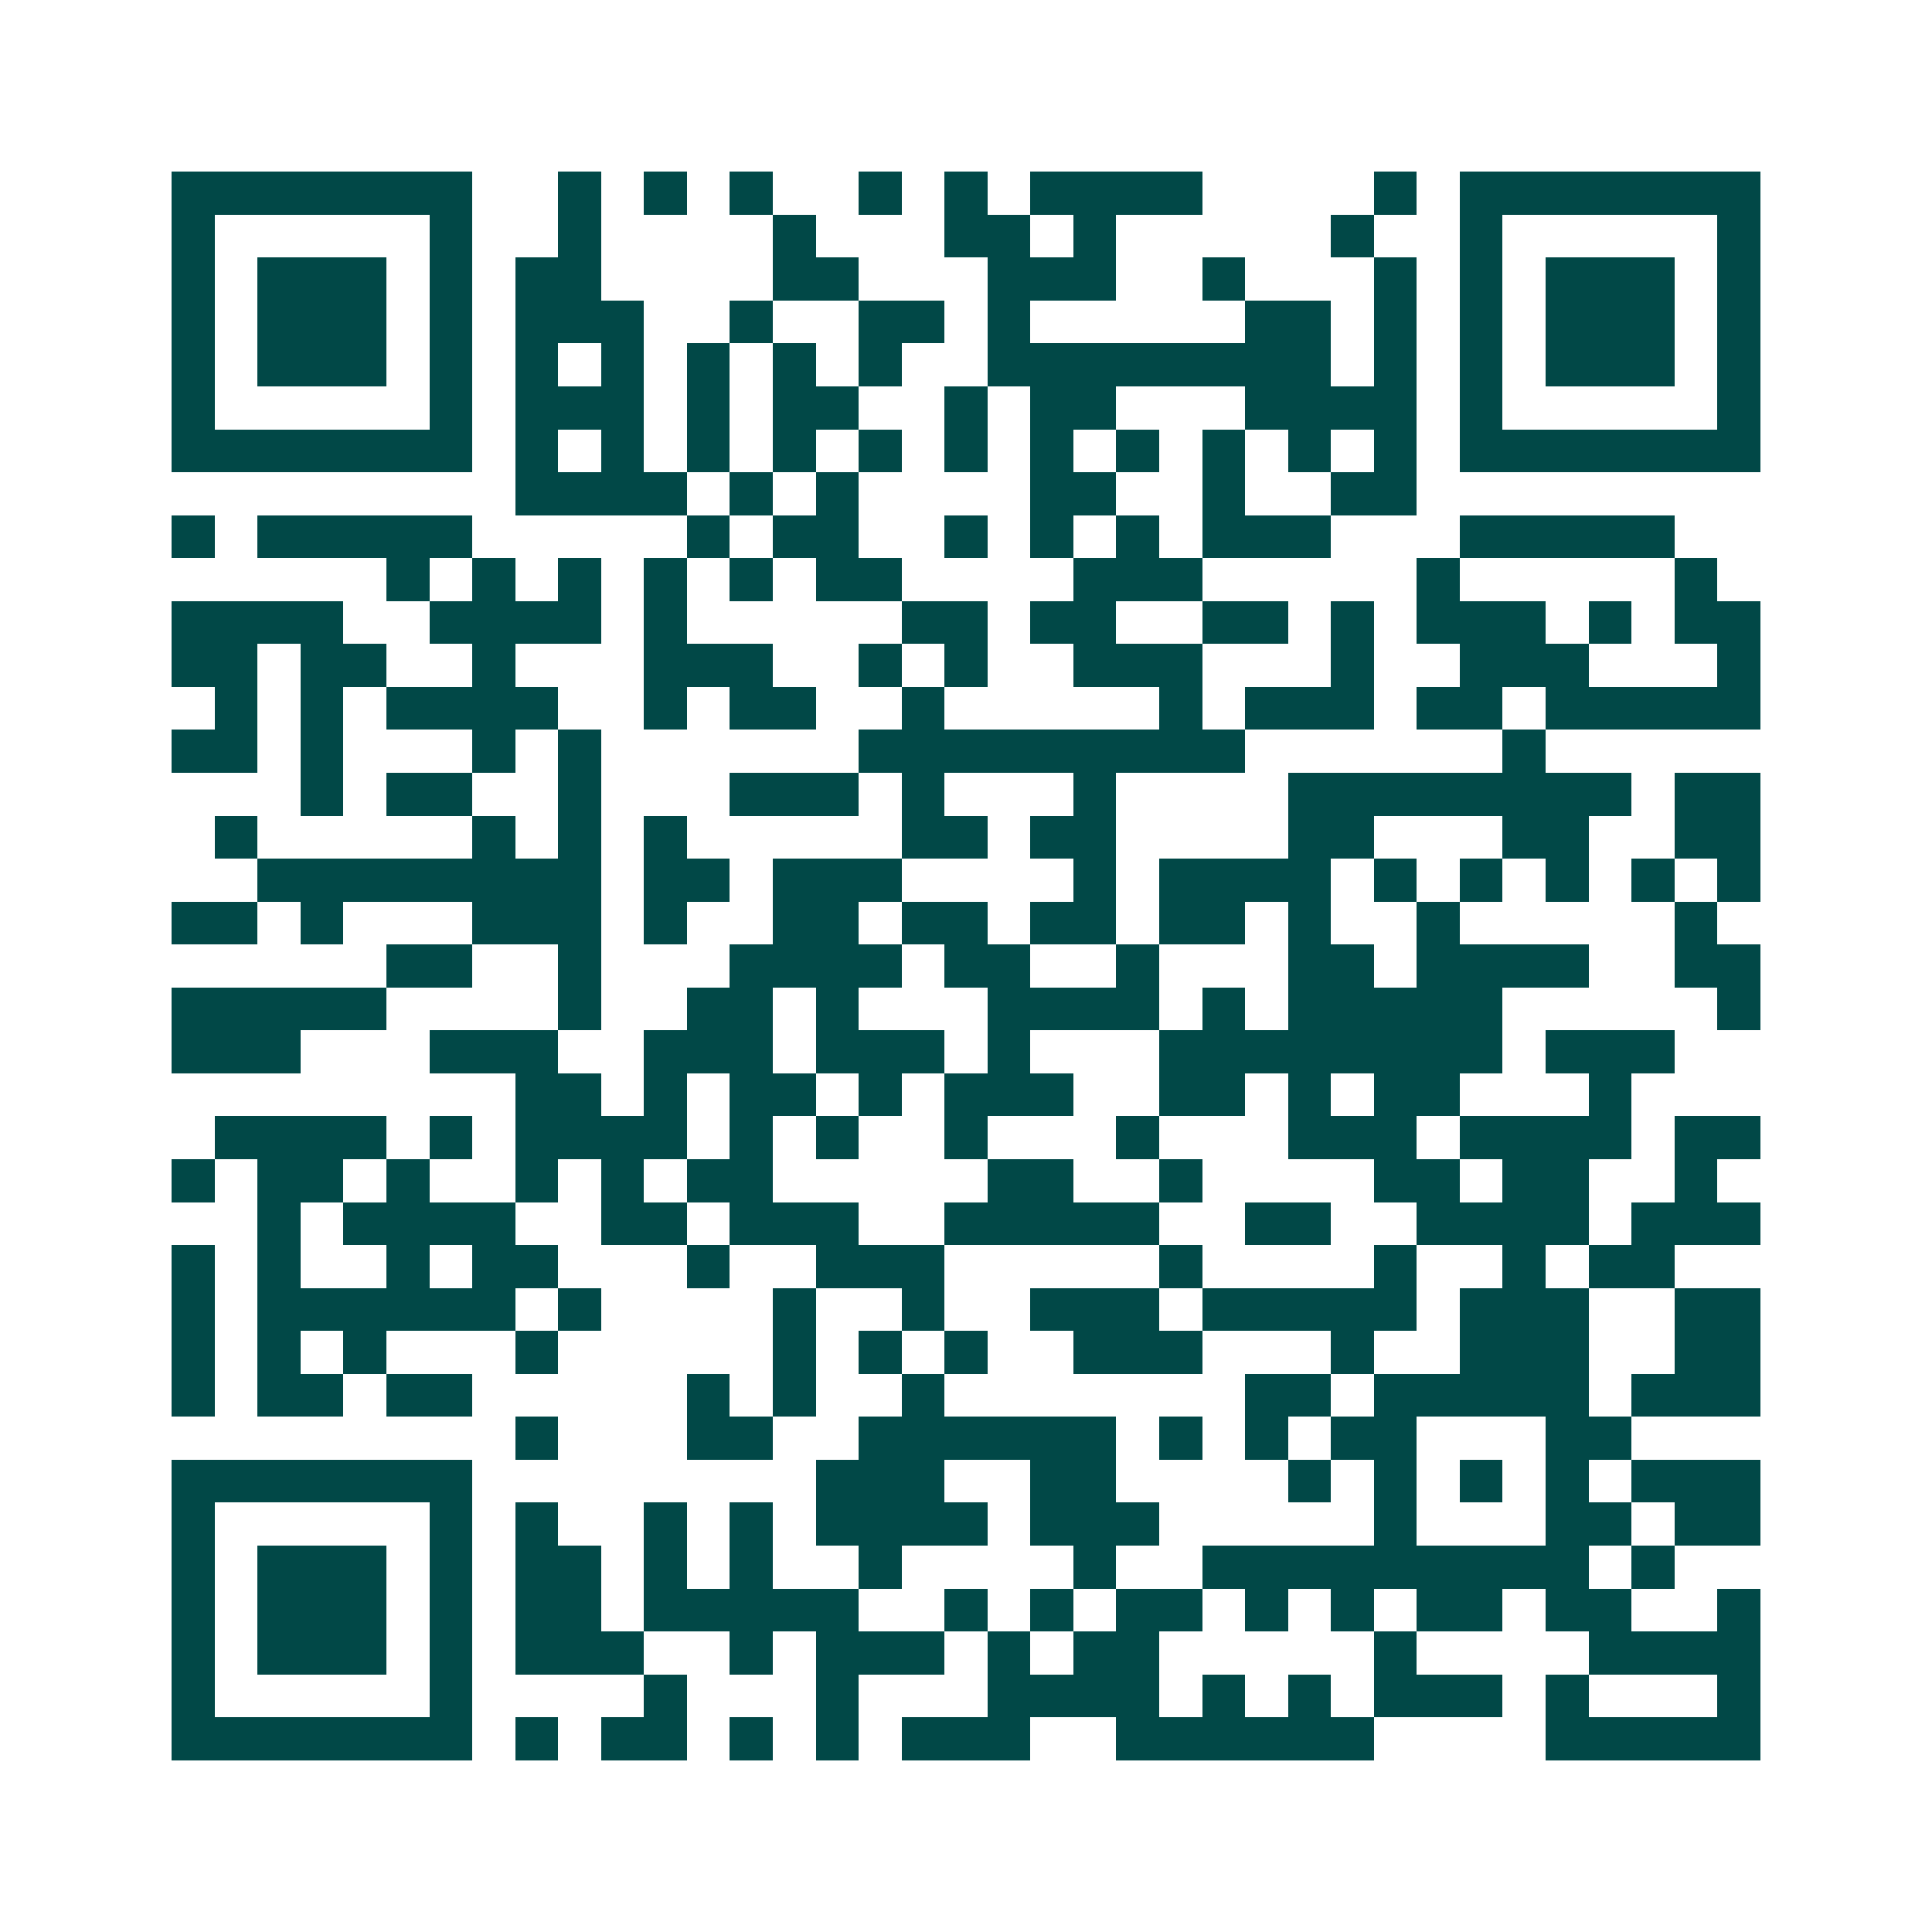 <svg xmlns="http://www.w3.org/2000/svg" width="200" height="200" viewBox="0 0 45 45" shape-rendering="crispEdges"><path fill="#ffffff" d="M0 0h45v45H0z"/><path stroke="#014847" d="M4 4.5h7m2 0h1m1 0h1m1 0h1m2 0h1m1 0h1m1 0h4m4 0h1m1 0h7M4 5.5h1m5 0h1m2 0h1m4 0h1m3 0h2m1 0h1m5 0h1m2 0h1m5 0h1M4 6.5h1m1 0h3m1 0h1m1 0h2m4 0h2m3 0h3m2 0h1m3 0h1m1 0h1m1 0h3m1 0h1M4 7.5h1m1 0h3m1 0h1m1 0h3m2 0h1m2 0h2m1 0h1m5 0h2m1 0h1m1 0h1m1 0h3m1 0h1M4 8.5h1m1 0h3m1 0h1m1 0h1m1 0h1m1 0h1m1 0h1m1 0h1m2 0h8m1 0h1m1 0h1m1 0h3m1 0h1M4 9.5h1m5 0h1m1 0h3m1 0h1m1 0h2m2 0h1m1 0h2m3 0h4m1 0h1m5 0h1M4 10.5h7m1 0h1m1 0h1m1 0h1m1 0h1m1 0h1m1 0h1m1 0h1m1 0h1m1 0h1m1 0h1m1 0h1m1 0h7M12 11.5h4m1 0h1m1 0h1m4 0h2m2 0h1m2 0h2M4 12.5h1m1 0h5m5 0h1m1 0h2m2 0h1m1 0h1m1 0h1m1 0h3m3 0h5M9 13.5h1m1 0h1m1 0h1m1 0h1m1 0h1m1 0h2m4 0h3m5 0h1m5 0h1M4 14.5h4m2 0h4m1 0h1m5 0h2m1 0h2m2 0h2m1 0h1m1 0h3m1 0h1m1 0h2M4 15.5h2m1 0h2m2 0h1m3 0h3m2 0h1m1 0h1m2 0h3m3 0h1m2 0h3m3 0h1M5 16.5h1m1 0h1m1 0h4m2 0h1m1 0h2m2 0h1m5 0h1m1 0h3m1 0h2m1 0h5M4 17.5h2m1 0h1m3 0h1m1 0h1m6 0h9m6 0h1M7 18.5h1m1 0h2m2 0h1m3 0h3m1 0h1m3 0h1m4 0h8m1 0h2M5 19.5h1m5 0h1m1 0h1m1 0h1m5 0h2m1 0h2m4 0h2m3 0h2m2 0h2M6 20.5h8m1 0h2m1 0h3m4 0h1m1 0h4m1 0h1m1 0h1m1 0h1m1 0h1m1 0h1M4 21.5h2m1 0h1m3 0h3m1 0h1m2 0h2m1 0h2m1 0h2m1 0h2m1 0h1m2 0h1m5 0h1M9 22.5h2m2 0h1m3 0h4m1 0h2m2 0h1m3 0h2m1 0h4m2 0h2M4 23.5h5m4 0h1m2 0h2m1 0h1m3 0h4m1 0h1m1 0h5m5 0h1M4 24.5h3m3 0h3m2 0h3m1 0h3m1 0h1m3 0h8m1 0h3M12 25.5h2m1 0h1m1 0h2m1 0h1m1 0h3m2 0h2m1 0h1m1 0h2m3 0h1M5 26.5h4m1 0h1m1 0h4m1 0h1m1 0h1m2 0h1m3 0h1m3 0h3m1 0h4m1 0h2M4 27.5h1m1 0h2m1 0h1m2 0h1m1 0h1m1 0h2m5 0h2m2 0h1m4 0h2m1 0h2m2 0h1M6 28.5h1m1 0h4m2 0h2m1 0h3m2 0h5m2 0h2m2 0h4m1 0h3M4 29.5h1m1 0h1m2 0h1m1 0h2m3 0h1m2 0h3m5 0h1m4 0h1m2 0h1m1 0h2M4 30.5h1m1 0h6m1 0h1m4 0h1m2 0h1m2 0h3m1 0h5m1 0h3m2 0h2M4 31.5h1m1 0h1m1 0h1m3 0h1m5 0h1m1 0h1m1 0h1m2 0h3m3 0h1m2 0h3m2 0h2M4 32.5h1m1 0h2m1 0h2m5 0h1m1 0h1m2 0h1m7 0h2m1 0h5m1 0h3M12 33.5h1m3 0h2m2 0h6m1 0h1m1 0h1m1 0h2m3 0h2M4 34.5h7m8 0h3m2 0h2m4 0h1m1 0h1m1 0h1m1 0h1m1 0h3M4 35.5h1m5 0h1m1 0h1m2 0h1m1 0h1m1 0h4m1 0h3m5 0h1m3 0h2m1 0h2M4 36.5h1m1 0h3m1 0h1m1 0h2m1 0h1m1 0h1m2 0h1m4 0h1m2 0h9m1 0h1M4 37.5h1m1 0h3m1 0h1m1 0h2m1 0h5m2 0h1m1 0h1m1 0h2m1 0h1m1 0h1m1 0h2m1 0h2m2 0h1M4 38.5h1m1 0h3m1 0h1m1 0h3m2 0h1m1 0h3m1 0h1m1 0h2m5 0h1m4 0h4M4 39.5h1m5 0h1m4 0h1m3 0h1m3 0h4m1 0h1m1 0h1m1 0h3m1 0h1m3 0h1M4 40.5h7m1 0h1m1 0h2m1 0h1m1 0h1m1 0h3m2 0h6m4 0h5"/></svg>
